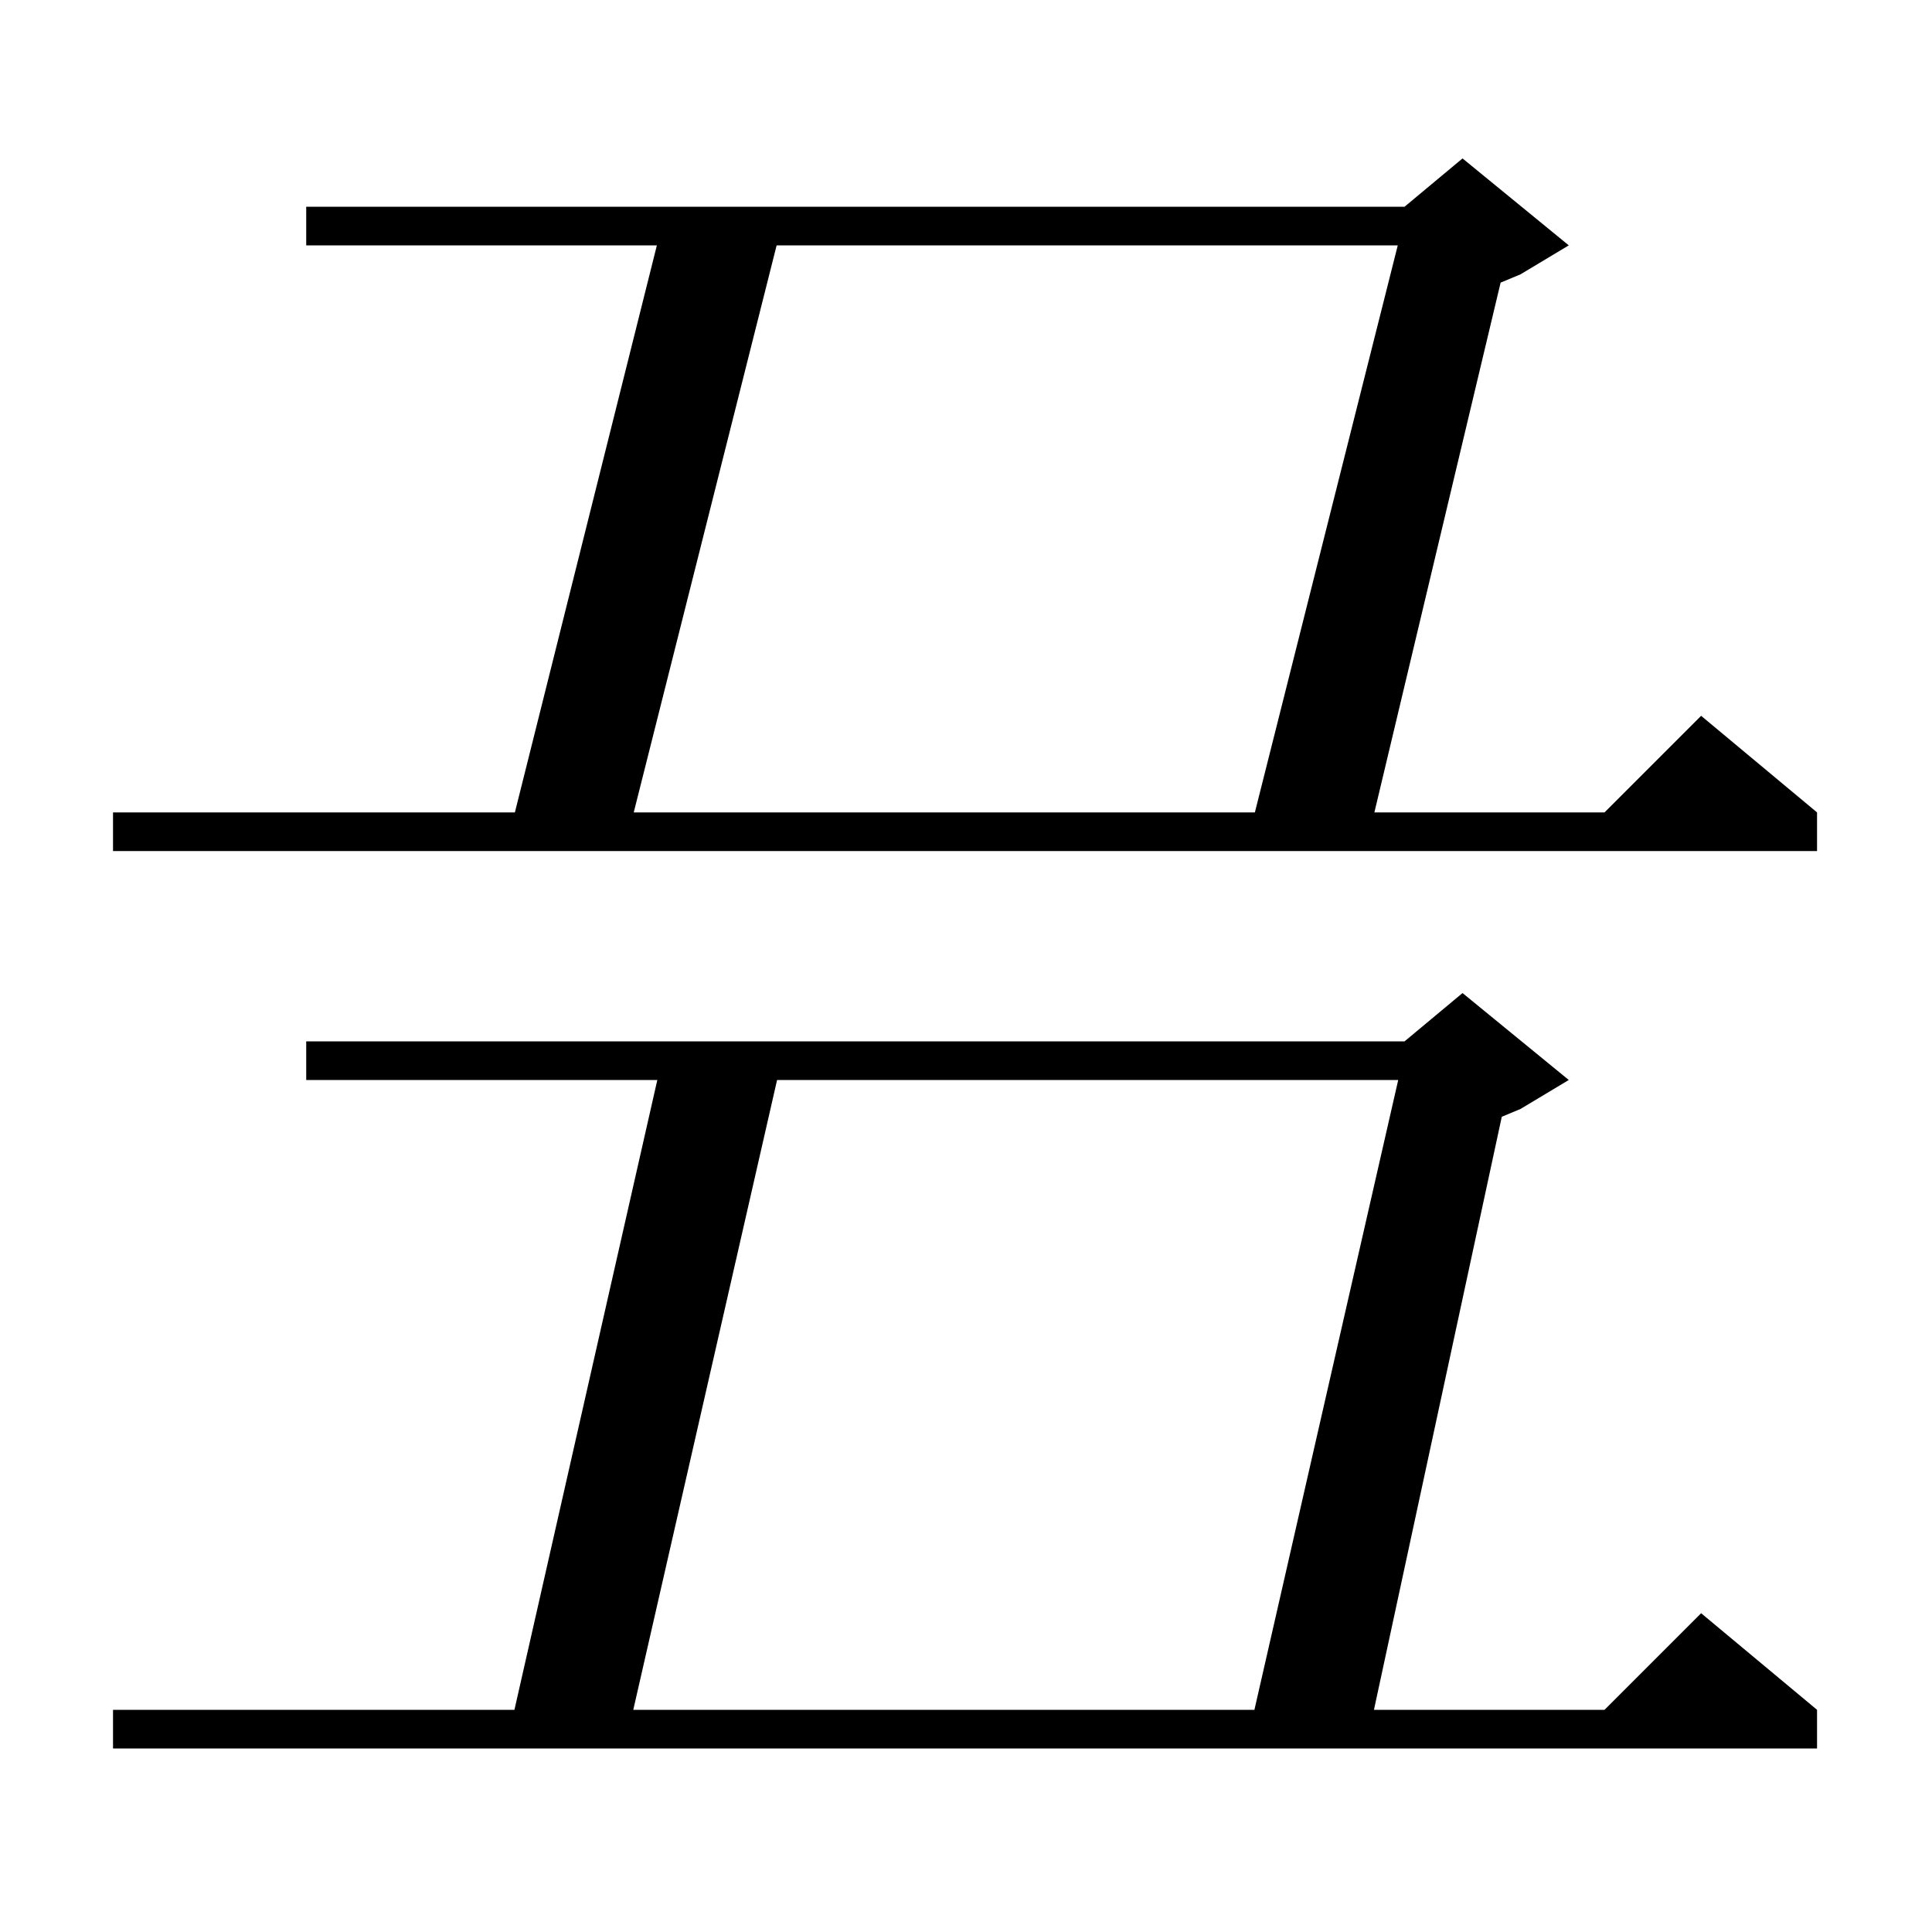 <svg xmlns="http://www.w3.org/2000/svg" xmlns:xlink="http://www.w3.org/1999/xlink" version="1.1" baseProfile="full" viewBox="0 0 200 200" width="200" height="200"><g fill="currentColor"><path d="M 162.4 111.8 L 157.4 114.8 L 155.464 115.607 L 142.231 177.0 L 166.1 177.0 L 176.1 167.0 L 188.1 177.0 L 188.1 181.0 L 11.7 181.0 L 11.7 177.0 L 53.254 177.0 L 68.046 111.8 L 31.7 111.8 L 31.7 107.8 L 145.4 107.8 L 151.4 102.8 Z M 80.443 111.8 L 65.557 177.0 L 129.857 177.0 L 144.743 111.8 Z M 162.4 25.4 L 157.4 28.4 L 155.343 29.257 L 142.276 84.1 L 166.1 84.1 L 176.1 74.1 L 188.1 84.1 L 188.1 88.1 L 11.7 88.1 L 11.7 84.1 L 53.301 84.1 L 67.999 25.4 L 31.7 25.4 L 31.7 21.4 L 145.4 21.4 L 151.4 16.4 Z M 80.396 25.4 L 65.604 84.1 L 129.904 84.1 L 144.696 25.4 Z "/></g></svg>